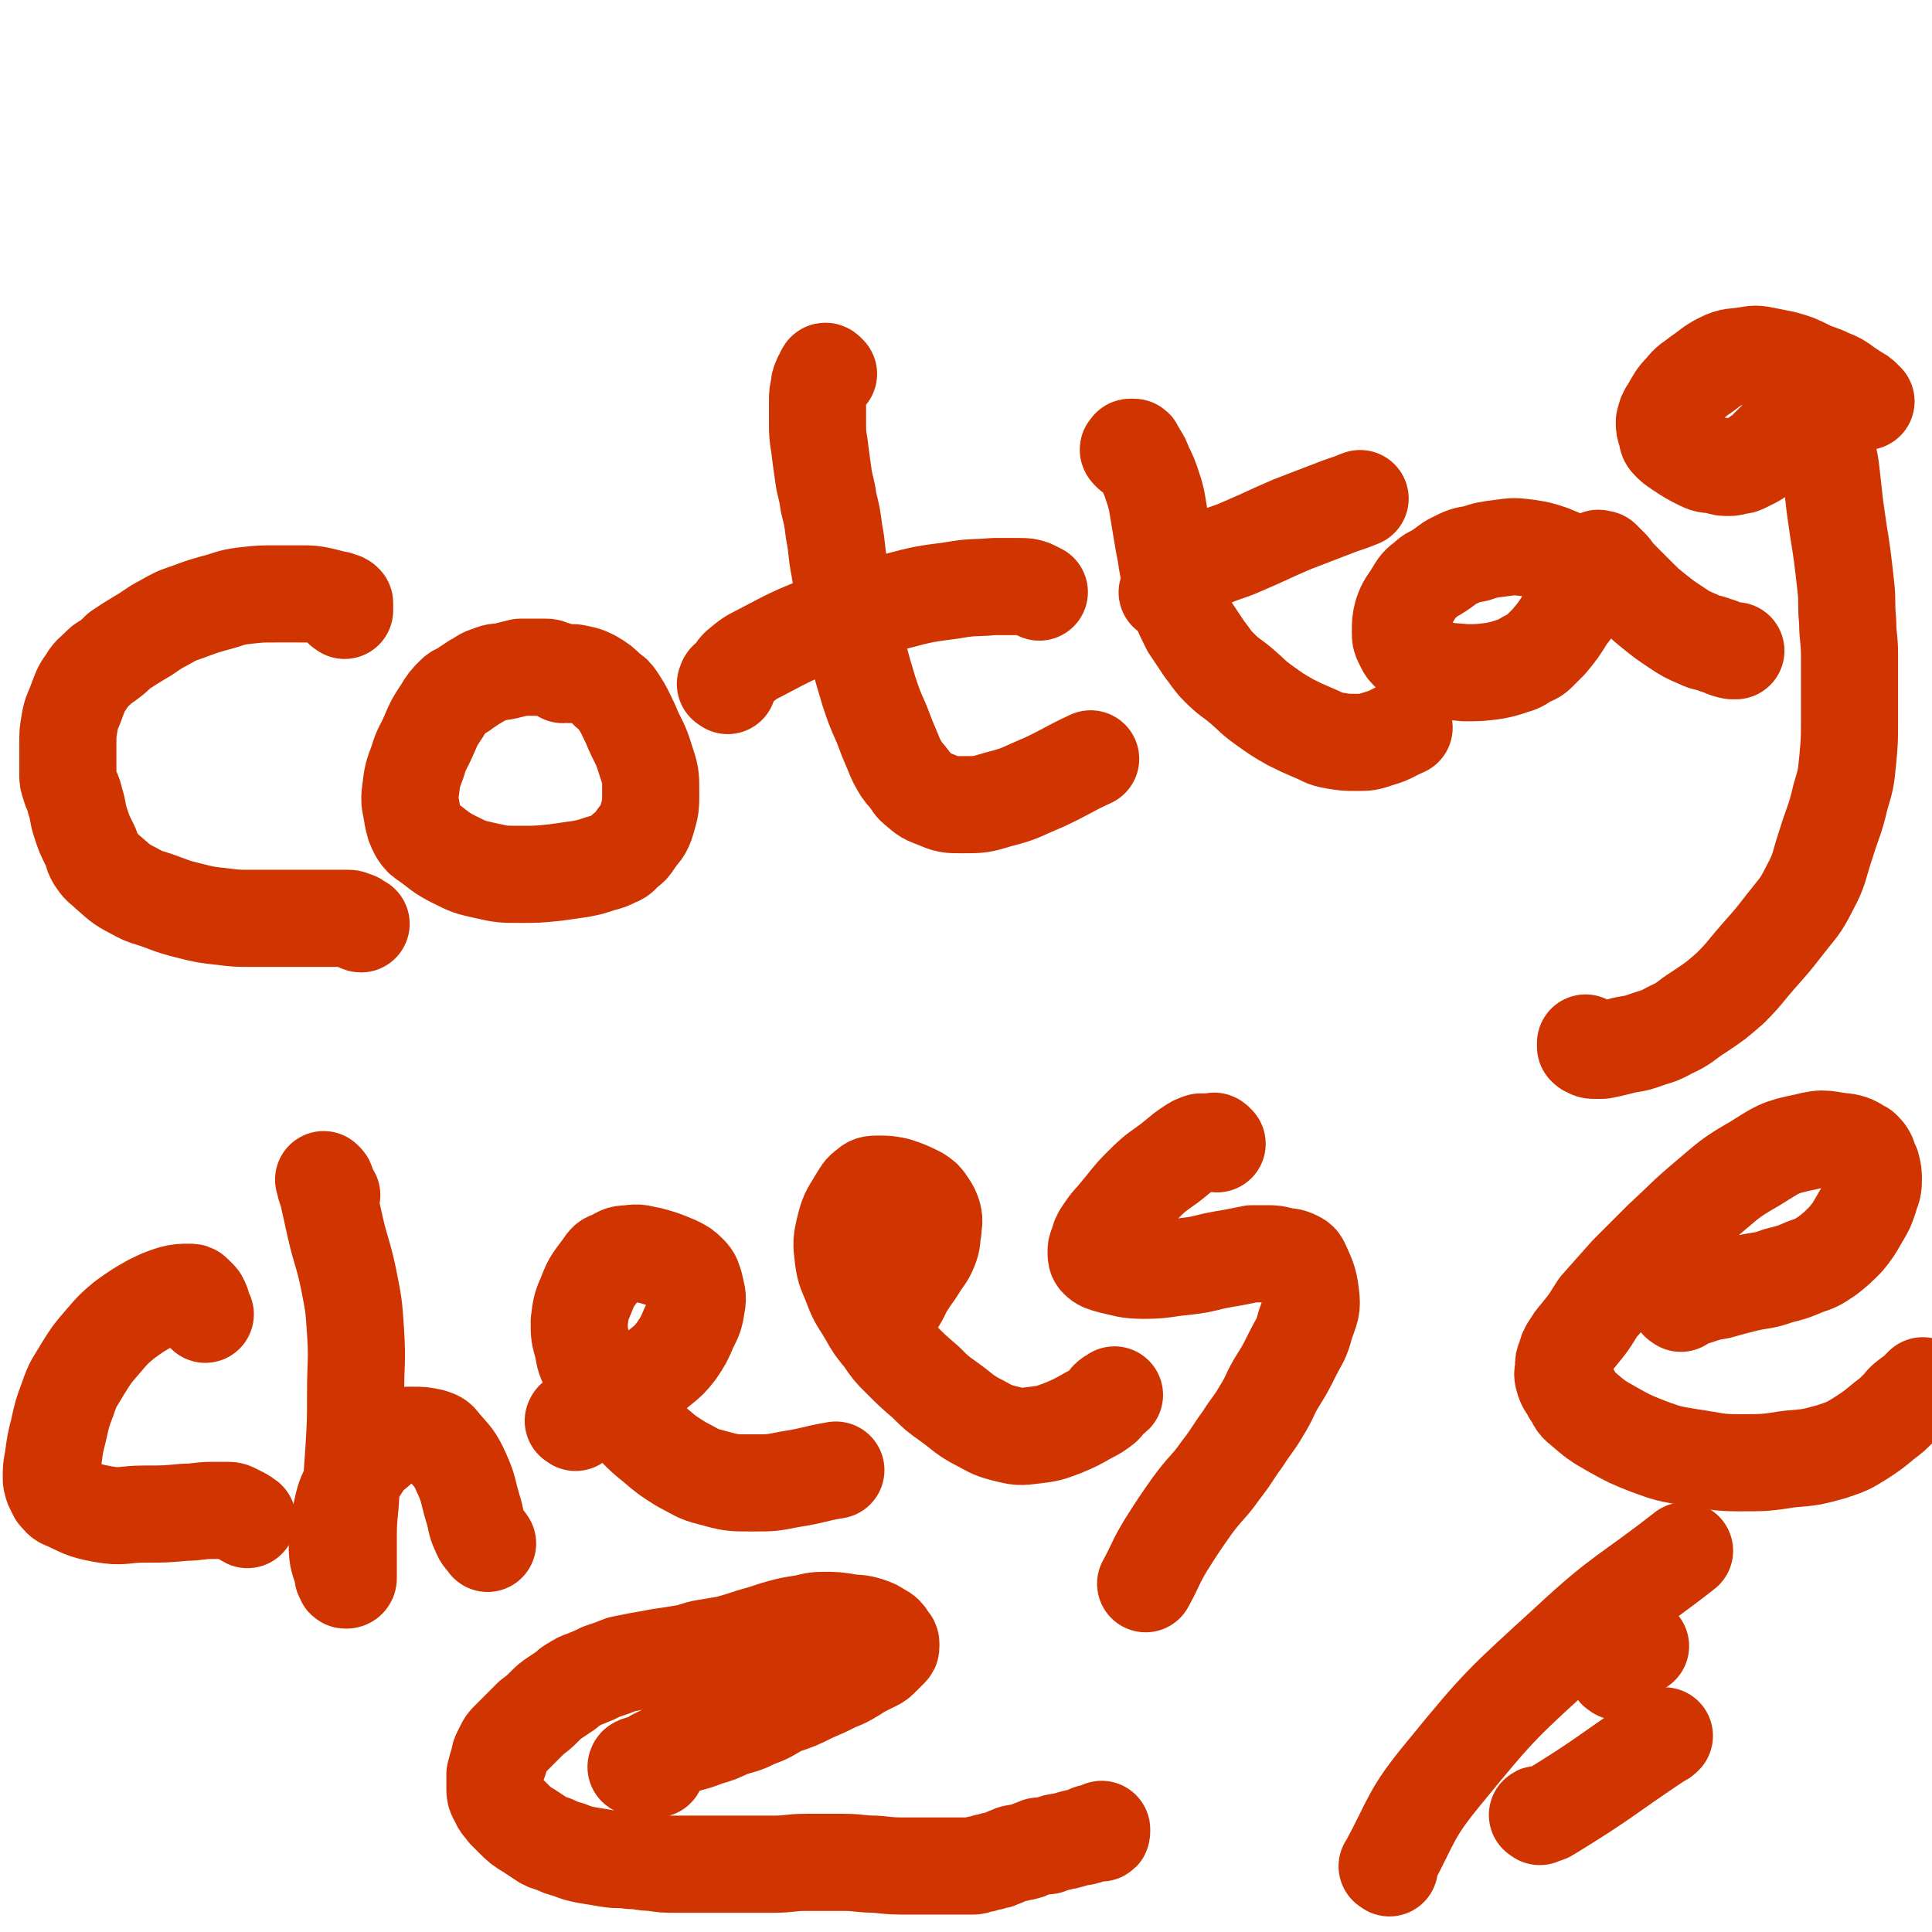 <svg viewBox='0 0 1054 1054' version='1.1' xmlns='http://www.w3.org/2000/svg' xmlns:xlink='http://www.w3.org/1999/xlink'><g fill='none' stroke='#CF3401' stroke-width='53' stroke-linecap='round' stroke-linejoin='round'><path d='M188,333c-1,-1 -2,-1 -1,-1 0,-1 1,0 1,0 0,0 0,-1 0,-1 0,-1 0,-1 0,-1 0,-1 0,-1 0,-1 -1,-1 -1,-1 -2,-1 -1,0 -1,-1 -3,-1 -4,-1 -4,-1 -8,-2 -5,-1 -5,-1 -11,-1 -7,0 -7,0 -14,0 -8,0 -8,0 -17,1 -8,1 -8,2 -16,4 -7,2 -7,2 -15,5 -6,2 -6,2 -13,6 -6,3 -6,4 -13,8 -5,3 -5,3 -11,7 -3,3 -3,3 -7,6 -2,1 -2,1 -4,3 -4,4 -4,3 -7,8 -3,4 -3,5 -5,10 -2,6 -3,6 -4,12 -1,6 -1,6 -1,12 0,4 0,4 0,9 0,3 0,3 0,7 0,3 0,3 1,6 1,4 2,4 3,9 2,6 1,6 3,12 2,6 2,6 5,12 2,4 1,5 4,9 2,3 3,3 6,6 6,5 6,6 14,10 7,4 7,3 15,6 8,3 8,3 16,5 8,2 8,2 17,3 8,1 8,1 17,1 7,0 7,0 15,0 5,0 5,0 11,0 4,0 4,0 8,0 3,0 3,0 6,0 2,0 2,0 4,0 2,0 2,0 4,0 2,0 2,0 4,0 1,0 1,0 3,1 1,0 1,0 2,1 1,0 1,1 2,1 '/><path d='M307,368c-1,-1 -1,-1 -1,-1 -1,-1 -1,-1 -2,-1 -1,-1 -1,0 -3,-1 -1,0 -1,-1 -3,-1 -3,0 -3,0 -6,0 -4,0 -4,0 -8,0 -4,1 -4,1 -8,2 -4,1 -5,0 -9,2 -4,1 -4,2 -8,4 -3,2 -3,2 -6,4 -2,2 -3,1 -5,3 -4,4 -4,4 -7,9 -4,6 -4,6 -7,13 -3,7 -4,7 -6,14 -3,8 -3,8 -4,16 -1,7 0,7 1,14 1,5 1,5 3,9 2,3 2,3 5,5 7,5 7,6 15,10 8,4 8,4 17,6 9,2 9,2 19,2 9,0 9,0 19,-1 7,-1 7,-1 14,-2 5,-1 5,-1 11,-3 4,-1 4,-1 8,-3 3,-1 3,-2 5,-4 3,-2 3,-2 5,-5 4,-6 5,-5 7,-12 2,-7 2,-7 2,-15 0,-9 0,-9 -3,-18 -3,-10 -4,-9 -8,-19 -3,-6 -3,-7 -7,-13 -2,-3 -2,-3 -5,-5 -4,-4 -4,-4 -9,-7 -4,-2 -5,-2 -10,-3 -1,0 -1,1 -2,1 '/><path d='M452,204c-1,-1 -1,-1 -1,-1 -1,-1 -1,0 -1,0 -1,1 0,1 -1,2 0,1 -1,1 -1,2 -1,2 -1,2 -1,4 -1,4 -1,4 -1,8 0,5 0,5 0,11 0,6 0,7 1,13 1,8 1,8 2,15 1,8 2,8 3,16 2,8 2,8 3,16 2,10 1,10 3,20 2,12 2,12 5,24 2,11 2,11 5,22 3,11 3,11 6,21 3,9 3,9 7,18 3,8 3,8 6,15 2,5 2,5 5,10 2,3 2,2 4,5 2,2 1,2 3,4 5,4 5,5 11,7 7,3 7,3 15,3 10,0 10,0 20,-3 12,-3 12,-4 24,-9 13,-6 13,-7 26,-13 '/><path d='M397,374c-1,-1 -2,-1 -1,-1 0,-2 1,-2 3,-4 2,-2 2,-3 4,-5 6,-5 6,-5 12,-8 17,-9 17,-9 34,-16 20,-7 20,-7 40,-12 15,-4 16,-4 31,-6 11,-2 11,-1 22,-2 7,0 7,0 14,0 4,0 4,0 7,1 2,1 2,1 4,2 '/><path d='M617,247c-1,-1 -1,-1 -1,-1 -1,-1 0,-1 0,-1 1,-1 0,-1 1,-1 0,0 1,0 1,0 1,0 1,0 1,1 1,1 1,1 2,3 2,3 2,3 3,6 3,6 3,6 5,12 2,6 2,7 3,13 1,6 1,6 2,12 1,6 1,6 2,11 1,7 1,7 3,14 2,7 2,7 4,13 3,7 3,7 6,13 4,6 4,6 8,12 4,5 4,6 8,10 6,6 6,5 12,10 7,6 6,6 13,11 7,5 7,5 14,9 6,3 6,3 13,6 5,2 5,3 11,4 6,1 6,1 12,1 6,0 6,0 12,-2 7,-2 7,-3 14,-6 '/><path d='M638,324c-1,-1 -2,-1 -1,-1 0,-1 1,-1 3,-2 2,-1 2,-2 3,-3 2,-2 2,-2 3,-3 2,-2 2,-2 3,-3 2,-2 1,-2 3,-3 4,-2 4,-2 8,-4 9,-4 9,-3 18,-7 14,-6 13,-6 27,-12 13,-5 13,-5 26,-10 6,-2 6,-2 11,-4 '/><path d='M870,314c-1,-1 -1,-1 -1,-1 -2,-1 -2,-1 -3,-2 -2,-1 -2,-1 -4,-2 -3,-1 -3,-1 -7,-3 -4,-2 -4,-2 -9,-4 -6,-2 -6,-2 -12,-3 -8,-1 -8,-1 -15,0 -8,1 -8,1 -14,3 -6,1 -6,1 -12,4 -4,2 -4,3 -9,6 -3,2 -3,1 -6,4 -4,3 -4,3 -7,8 -3,5 -4,5 -6,11 -1,4 -1,5 -1,10 0,3 0,3 2,7 1,2 1,2 3,4 6,4 6,5 13,8 8,3 9,2 17,3 8,0 8,0 16,-1 5,-1 5,-1 11,-3 4,-1 4,-2 8,-4 2,-1 3,-1 5,-3 3,-3 3,-3 6,-6 5,-6 5,-6 10,-14 4,-5 4,-5 7,-12 2,-4 2,-4 4,-9 1,-2 1,-2 2,-4 1,-1 0,-1 1,-3 0,-1 0,-1 1,-2 1,-1 1,-1 2,-1 0,-1 0,0 0,0 1,0 1,0 2,0 1,1 1,1 2,2 1,1 1,1 3,3 3,4 3,4 7,8 4,4 4,4 8,8 4,4 4,4 9,8 5,4 5,4 11,8 6,4 6,4 13,7 4,2 4,1 9,3 4,1 4,2 9,3 1,0 1,0 2,0 '/><path d='M1018,219c-1,-1 -1,-1 -1,-1 -2,-2 -2,-2 -4,-3 -3,-2 -3,-2 -6,-4 -4,-3 -4,-3 -9,-5 -6,-3 -6,-2 -12,-5 -6,-3 -6,-3 -13,-5 -5,-1 -5,-1 -10,-2 -5,-1 -5,-1 -11,0 -6,1 -7,0 -13,3 -6,3 -6,4 -12,8 -5,4 -5,3 -9,8 -4,4 -4,5 -7,10 -2,3 -2,3 -3,7 0,3 0,3 1,6 1,3 0,3 2,5 2,2 2,2 5,4 6,4 6,4 12,7 4,2 4,1 9,2 3,1 3,1 6,1 2,0 2,0 5,-1 2,0 2,0 4,-1 2,-1 2,-1 4,-2 2,-1 2,-1 3,-2 3,-2 3,-2 5,-4 2,-2 2,-2 4,-4 3,-3 3,-3 6,-7 2,-2 2,-3 4,-5 2,-2 2,-2 4,-4 1,-1 1,-1 3,-3 1,-1 1,-1 2,-2 1,-1 0,-1 1,-2 0,-1 0,-1 1,-1 1,0 1,0 2,0 0,1 0,1 0,2 0,1 1,1 1,2 1,3 1,3 2,6 1,7 1,7 2,14 1,8 2,8 3,17 1,9 1,9 2,18 1,7 1,7 2,14 1,6 1,6 2,13 1,8 1,8 2,17 1,9 0,9 1,19 0,9 1,9 1,18 0,8 0,8 0,17 0,10 0,10 0,20 0,10 0,10 -1,21 -1,10 -1,10 -4,20 -3,13 -4,13 -8,26 -4,12 -3,13 -9,24 -5,10 -6,10 -13,19 -7,9 -7,9 -15,18 -7,8 -7,9 -15,17 -8,7 -8,7 -17,13 -8,5 -7,6 -16,10 -7,4 -7,3 -15,6 -6,2 -6,1 -13,3 -4,1 -4,1 -9,2 -2,0 -2,0 -4,0 -2,0 -2,0 -3,-1 -1,0 -1,0 -2,-1 0,-1 0,-1 0,-2 '/><path d='M917,711c-1,-1 -2,-1 -1,-1 0,-1 0,0 1,0 2,0 2,0 3,-1 3,-1 3,-1 6,-2 6,-2 6,-2 12,-3 7,-2 7,-2 15,-4 9,-2 9,-1 17,-4 8,-2 8,-2 15,-5 6,-2 6,-2 12,-6 5,-4 5,-4 10,-9 4,-5 4,-5 8,-12 3,-5 3,-5 5,-11 1,-4 2,-4 2,-9 0,-4 0,-4 -1,-8 -1,-2 -1,-2 -2,-5 -1,-2 -1,-2 -3,-4 -4,-2 -4,-3 -9,-4 -11,-1 -11,-3 -22,0 -15,3 -15,4 -28,12 -14,8 -14,9 -26,19 -13,11 -12,11 -24,22 -10,10 -10,10 -19,19 -8,9 -8,9 -16,18 -4,6 -4,7 -9,13 -3,4 -3,3 -6,8 -2,3 -2,3 -3,7 -1,2 -1,2 -1,5 0,3 -1,3 0,6 1,4 2,4 4,8 3,4 2,5 6,8 7,6 8,7 17,12 9,5 9,5 19,9 11,4 11,4 23,6 14,2 14,3 27,3 14,0 14,0 27,-2 12,-1 12,-1 23,-4 9,-3 9,-3 17,-8 6,-4 6,-4 12,-9 4,-3 4,-3 8,-7 2,-2 2,-3 5,-5 2,-2 2,-1 4,-3 2,-1 1,-1 3,-3 0,0 0,0 1,-1 '/><path d='M112,717c-1,-1 -1,-1 -1,-1 -1,-2 -1,-2 -1,-4 0,-1 0,-1 -1,-2 0,-1 0,-1 -1,-2 -1,-1 -1,-1 -2,-2 -1,-1 -1,-1 -3,-1 -4,0 -5,0 -9,1 -6,2 -6,2 -12,5 -7,4 -7,4 -14,9 -6,5 -6,5 -12,12 -6,7 -6,7 -11,15 -4,7 -5,7 -8,16 -3,8 -3,8 -5,17 -2,8 -2,8 -3,16 -1,5 -1,5 -1,10 0,2 0,2 1,5 1,2 1,2 2,4 2,2 2,3 5,4 9,4 9,5 20,7 11,2 11,0 23,0 11,0 11,0 22,-1 7,0 7,-1 15,-1 4,0 4,0 8,0 2,0 2,0 4,1 2,1 2,1 4,2 2,1 1,1 3,2 0,0 0,0 0,0 '/><path d='M181,652c-1,-1 -1,-1 -1,-1 -1,-1 -1,-1 -1,-2 0,-1 0,-1 -1,-3 0,-1 0,-1 -1,-2 0,0 -1,-1 0,0 0,3 1,4 2,8 2,9 2,9 4,18 3,13 4,13 7,27 3,15 3,15 4,30 1,16 0,16 0,33 0,16 0,16 -1,32 -1,14 -1,14 -2,29 -1,10 -1,10 -1,21 0,5 0,5 0,11 0,2 0,2 0,5 0,1 0,2 0,3 0,1 -1,1 -1,1 -1,0 -1,0 -1,-1 -1,-1 -1,-1 -1,-3 -2,-7 -3,-7 -3,-15 0,-8 0,-9 2,-17 2,-9 2,-9 6,-17 3,-6 3,-6 7,-12 2,-3 2,-3 5,-5 5,-4 5,-5 10,-7 5,-2 5,-2 11,-2 5,0 5,0 10,1 3,1 4,1 6,4 6,7 7,7 11,16 4,9 3,9 6,19 2,6 1,7 4,13 1,3 2,3 4,6 0,0 0,0 0,0 '/><path d='M314,776c-1,-1 -2,-1 -1,-1 0,-1 0,0 1,0 1,0 1,0 2,-1 2,-1 2,-1 4,-2 3,-2 3,-1 6,-3 5,-3 5,-3 10,-6 6,-4 6,-4 12,-8 6,-4 6,-4 12,-9 5,-4 5,-4 9,-9 4,-6 4,-6 7,-13 3,-6 3,-6 4,-12 1,-5 0,-6 -1,-11 -1,-3 -1,-4 -3,-6 -3,-3 -3,-3 -7,-5 -7,-3 -7,-3 -14,-5 -6,-1 -6,-2 -12,-1 -5,0 -5,1 -9,3 -3,1 -3,1 -5,4 -5,7 -6,7 -9,15 -3,7 -3,7 -4,15 0,7 0,7 2,14 1,6 1,6 4,12 3,6 4,6 8,12 4,5 4,5 8,10 4,5 4,5 9,10 5,5 5,5 10,9 7,6 7,6 15,11 8,4 8,5 16,7 11,3 11,3 22,3 11,0 11,0 21,-2 13,-2 13,-3 25,-5 '/><path d='M483,726c-1,-1 -2,-1 -1,-1 0,-1 0,-1 1,-2 1,-1 0,-2 1,-3 1,-2 1,-2 2,-4 2,-4 2,-4 4,-7 3,-5 2,-5 5,-9 3,-5 3,-4 6,-9 3,-5 4,-5 6,-10 2,-5 1,-5 2,-10 0,-4 1,-4 0,-8 -1,-3 -1,-3 -3,-6 -2,-3 -2,-3 -5,-5 -6,-3 -6,-3 -12,-5 -5,-1 -5,-1 -10,-1 -3,0 -4,0 -6,2 -3,2 -3,3 -5,6 -4,7 -5,7 -7,15 -2,8 -2,9 -1,17 1,8 2,8 5,16 3,8 4,8 8,15 4,7 4,7 9,13 4,6 4,6 9,11 7,7 7,7 14,13 6,6 6,6 13,11 7,5 7,6 14,10 8,4 8,5 16,7 8,2 8,2 16,1 8,-1 8,-1 16,-4 7,-3 7,-3 14,-7 4,-2 4,-2 8,-5 2,-2 1,-2 3,-4 1,-1 2,-1 3,-2 '/><path d='M664,624c-1,-1 -1,-1 -1,-1 -1,-1 -1,0 -1,0 0,0 0,0 -1,0 -1,0 -1,0 -1,0 -1,0 -1,0 -2,0 -1,0 -2,0 -3,0 -3,1 -3,1 -6,3 -6,4 -6,5 -13,10 -7,5 -7,5 -14,12 -6,6 -6,7 -12,14 -4,5 -4,4 -8,10 -2,3 -2,3 -3,7 -1,2 -1,2 -1,4 0,2 0,3 1,4 2,2 3,2 6,3 9,2 10,3 19,3 11,0 11,-1 22,-2 8,-1 8,-1 16,-3 5,-1 5,-1 11,-2 5,-1 5,-1 10,-2 4,0 4,0 9,0 3,0 3,0 7,1 4,1 4,0 8,2 2,1 2,1 3,3 3,7 4,8 5,16 1,8 0,8 -3,17 -2,8 -3,8 -7,16 -4,8 -4,8 -9,16 -4,7 -3,7 -8,15 -4,7 -5,7 -10,15 -6,8 -5,8 -12,17 -7,10 -8,9 -16,20 -7,10 -7,10 -14,21 -6,10 -5,10 -11,21 0,0 0,0 0,0 '/><path d='M358,965c-1,-1 -1,-1 -1,-1 -1,-1 -1,0 -2,0 -1,0 -1,0 -2,0 -2,0 -2,0 -3,0 0,0 0,0 0,0 -1,0 -1,0 -1,0 -1,0 -1,0 -1,0 -1,0 -1,0 -1,0 0,0 0,-1 1,-1 1,-1 2,0 3,-1 3,-1 3,-1 6,-3 6,-3 6,-3 13,-6 8,-3 8,-2 15,-5 7,-2 7,-2 13,-5 7,-2 8,-2 14,-5 8,-3 7,-3 14,-7 9,-3 9,-3 17,-7 7,-3 7,-3 13,-6 5,-2 5,-2 10,-5 3,-2 3,-2 7,-4 2,-1 2,-1 4,-2 2,-1 2,-1 4,-3 1,-1 1,-1 2,-2 1,-1 1,-1 2,-2 1,-1 1,-1 1,-2 0,0 0,0 0,-1 0,-1 0,-1 -1,-2 -1,-1 -1,-2 -2,-3 -1,-1 -1,-1 -3,-2 -3,-2 -3,-2 -6,-3 -6,-2 -6,-1 -12,-2 -6,-1 -6,-1 -13,-1 -6,0 -6,1 -13,2 -6,1 -6,1 -13,3 -6,2 -6,2 -13,4 -6,2 -6,2 -13,4 -6,1 -6,1 -12,2 -6,1 -6,2 -12,3 -6,1 -6,1 -13,2 -5,1 -5,1 -11,2 -5,1 -5,1 -10,2 -5,2 -5,2 -11,4 -4,2 -4,2 -9,4 -3,1 -3,1 -6,3 -2,1 -2,1 -4,3 -3,2 -3,2 -6,4 -3,2 -3,2 -6,5 -3,3 -3,3 -7,6 -2,2 -2,2 -4,4 -2,2 -2,2 -4,4 -2,2 -2,2 -4,4 -2,2 -2,2 -3,4 -1,2 -1,2 -2,4 -1,2 0,2 -1,4 -1,3 -1,3 -2,7 0,3 0,3 0,7 0,3 0,4 2,7 1,3 2,3 4,6 2,2 2,2 4,4 4,4 4,4 9,7 3,2 3,2 6,4 3,2 3,2 7,3 4,2 4,2 8,3 5,2 5,2 10,3 6,1 6,1 12,2 6,1 6,0 12,1 6,0 6,1 12,1 6,1 6,1 13,1 7,0 7,0 14,0 6,0 6,0 13,0 7,0 7,0 14,0 6,0 6,0 12,0 9,0 9,-1 18,-1 10,0 10,0 20,0 9,0 9,1 18,1 9,1 9,1 19,1 8,0 8,0 17,0 5,0 5,0 10,0 3,0 3,0 6,0 2,0 2,0 4,-1 2,0 2,0 4,-1 2,0 2,0 4,-1 2,0 2,0 4,-1 3,-1 2,-1 5,-2 2,-1 2,-1 4,-1 2,-1 2,0 4,-1 2,0 2,-1 3,-1 2,-1 2,-1 3,-1 2,-1 1,-1 3,-1 1,0 2,0 3,0 2,0 1,-1 3,-1 2,-1 2,-1 4,-1 2,-1 2,0 4,-1 2,0 2,-1 4,-1 2,-1 2,0 4,-1 2,0 2,0 3,-1 1,0 1,-1 2,-1 1,0 1,0 2,0 1,0 1,0 2,0 1,0 1,0 1,0 1,0 1,0 1,-1 0,0 0,0 0,-1 '/><path d='M883,912c-1,-1 -2,-1 -1,-1 0,-1 1,0 1,-1 1,-2 1,-2 1,-4 0,-2 0,-2 1,-3 1,-1 1,-1 2,-2 3,-2 4,-1 7,-3 1,0 1,0 1,0 '/><path d='M840,991c-1,-1 -2,-1 -1,-1 2,-1 3,1 6,-1 31,-19 30,-20 60,-40 2,-1 2,-1 3,-2 '/><path d='M758,1019c-1,-1 -2,-1 -1,-1 14,-26 12,-28 31,-51 31,-38 32,-38 68,-71 29,-27 31,-25 63,-50 '/></g>
</svg>